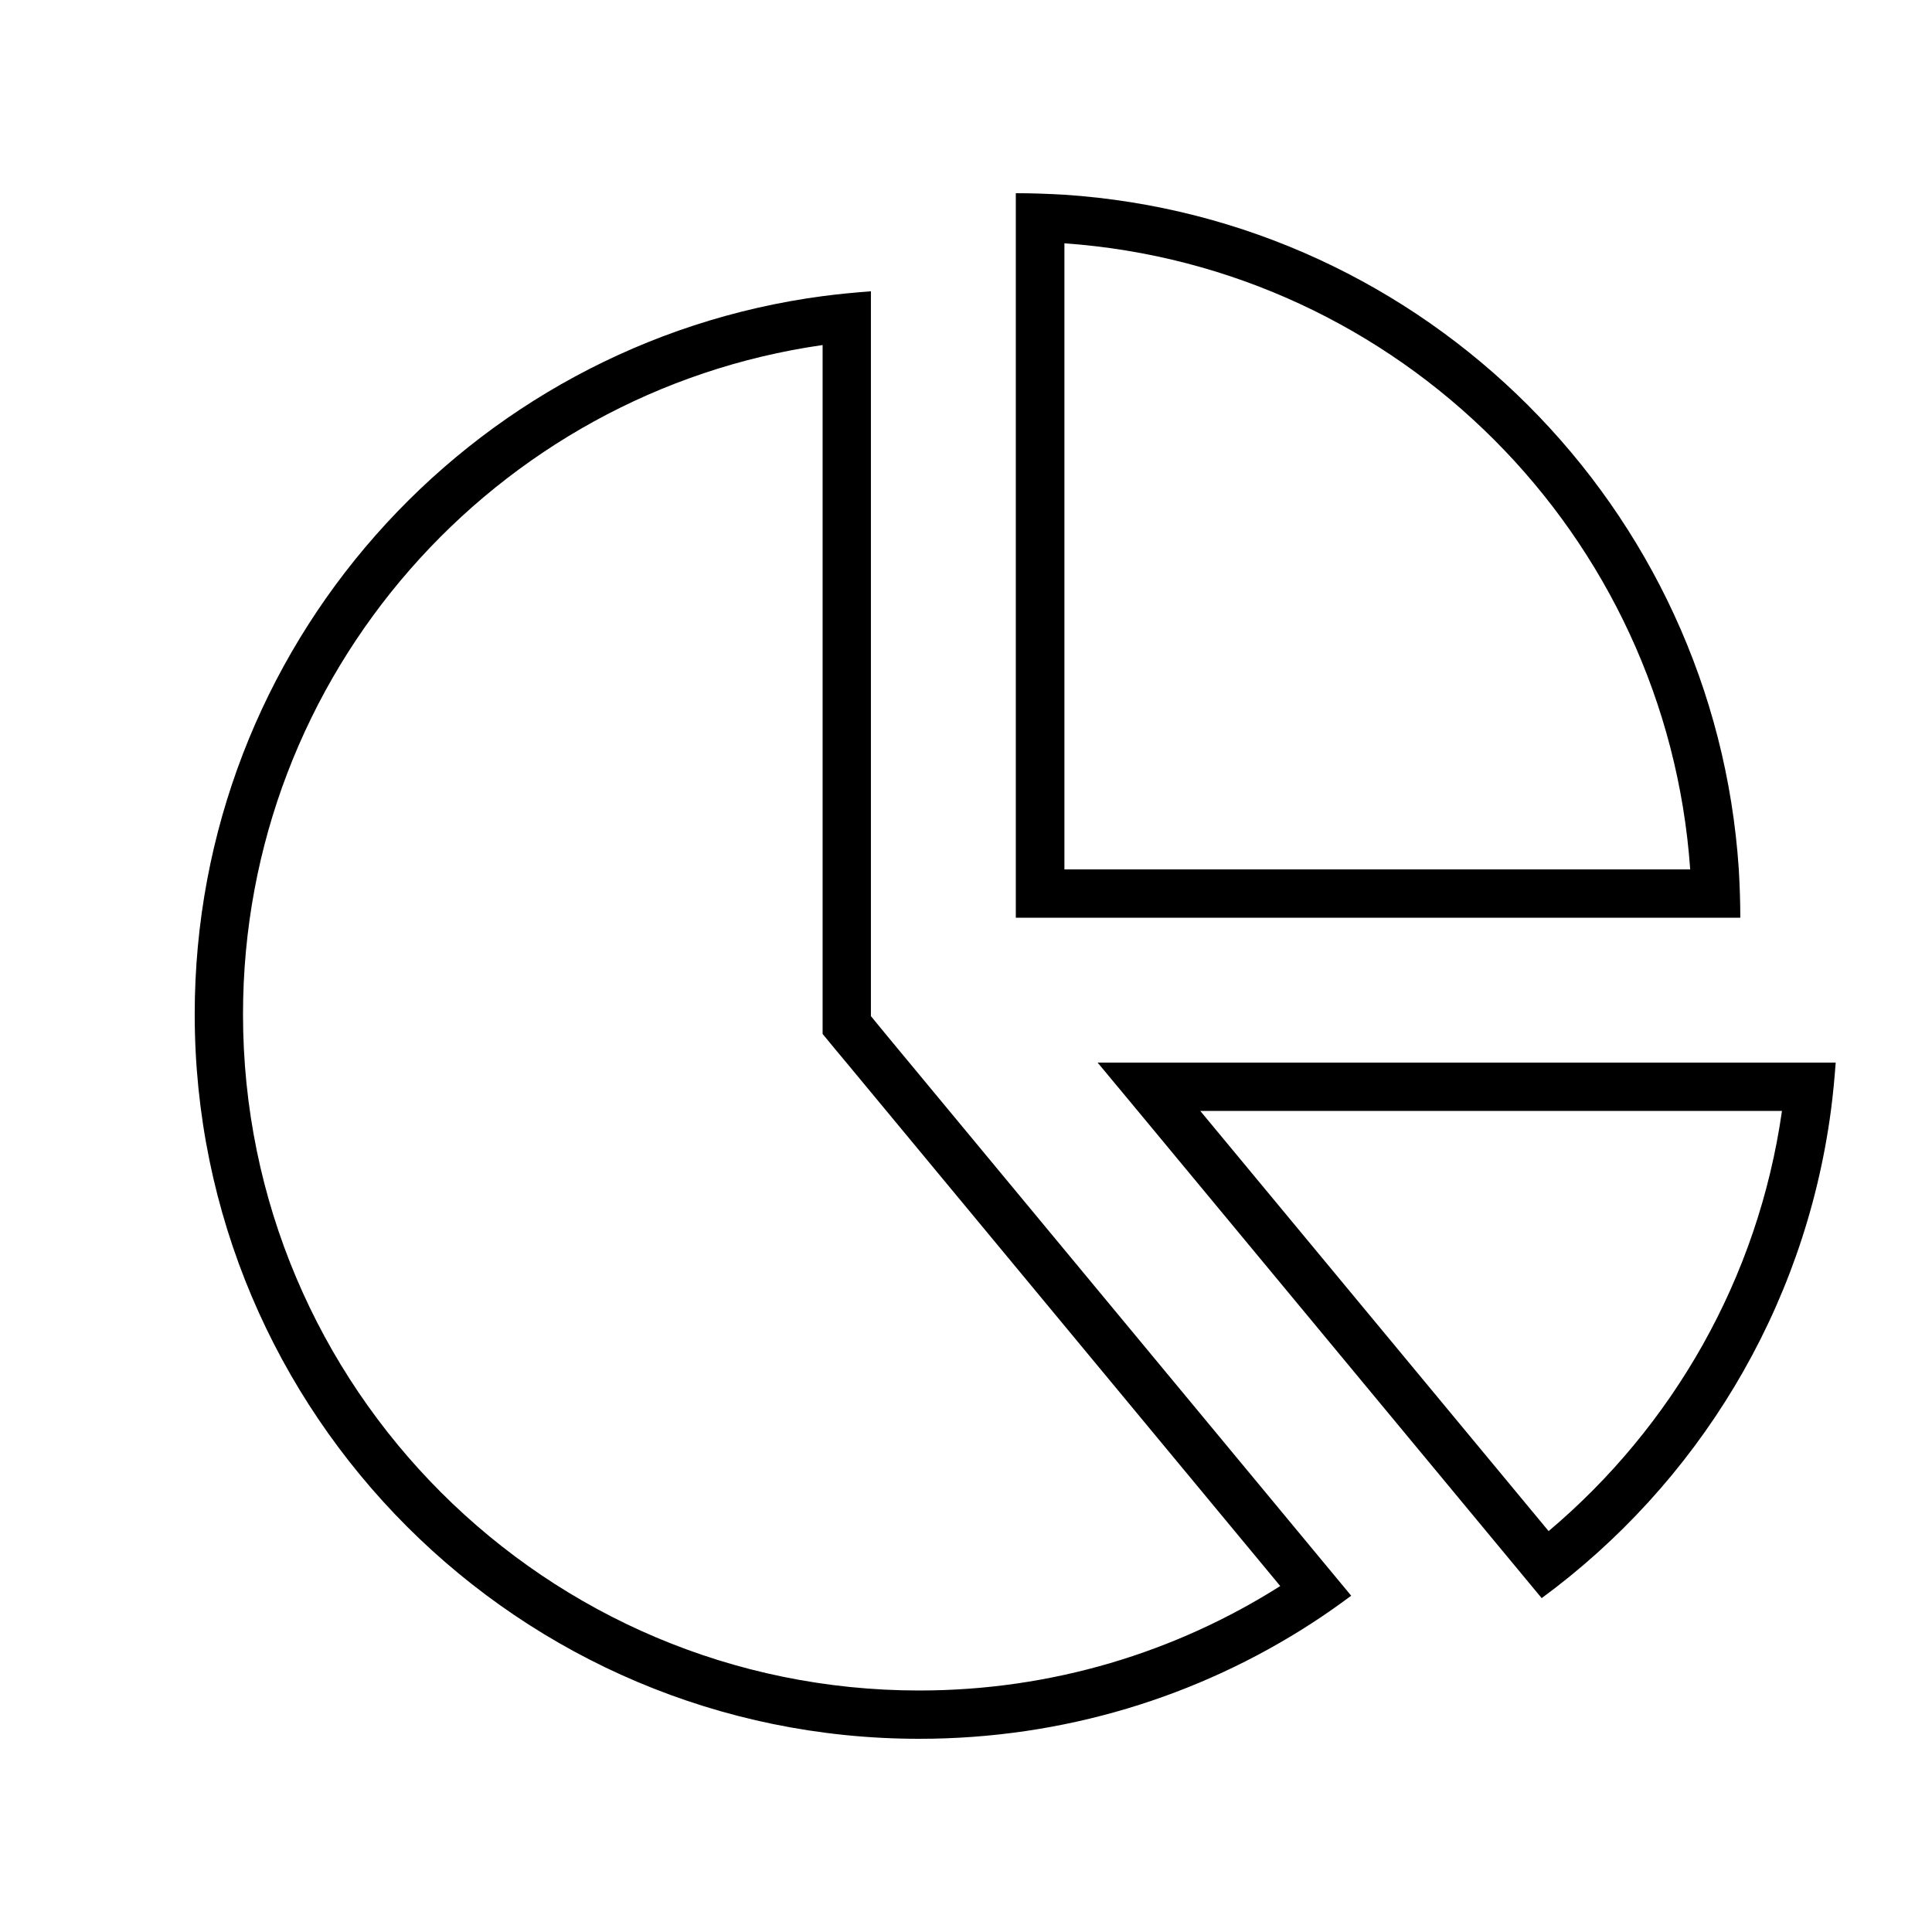 <svg xmlns="http://www.w3.org/2000/svg" viewBox="0 0 640 640"><!--! Font Awesome Pro 7.1.0 by @fontawesome - https://fontawesome.com License - https://fontawesome.com/license (Commercial License) Copyright 2025 Fonticons, Inc. --><path fill="currentColor" d="M288.5 336.6L288.5 96.5C283.1 96.9 277.8 97.4 272.5 98.1C155.1 113.7 64.5 214.3 64.5 336C64.5 468.5 172 576 304.5 576C352.4 576 397 562 434.4 537.8C438.9 534.9 443.3 531.8 447.6 528.6L437.4 516.3L294 343.3L288.5 336.6zM424.1 525.4C389.5 547.3 348.5 560 304.5 560C180.8 560 80.5 459.7 80.5 336C80.5 223.2 164 129.8 272.5 114.3L272.5 342.5C274.6 345.1 277.7 348.8 281.7 353.6L424.1 525.4zM576 288C568.1 168.2 472.3 72.4 352.5 64.5C347.2 64.2 341.9 64 336.5 64L336.5 304L576.5 304C576.5 298.6 576.3 293.3 576 288zM560 288L352.6 288L352.6 80.6C463.4 88.4 552.1 177 559.9 288zM590.3 368C582.4 423.6 554 472.6 513 507.2L397.6 368L590.2 368zM592 352L363.6 352L363.6 352L376.9 368L510.7 529.4C562 491.7 597.7 434.1 606.5 368C607.2 362.7 607.7 357.4 608.1 352L592.1 352z"/></svg>